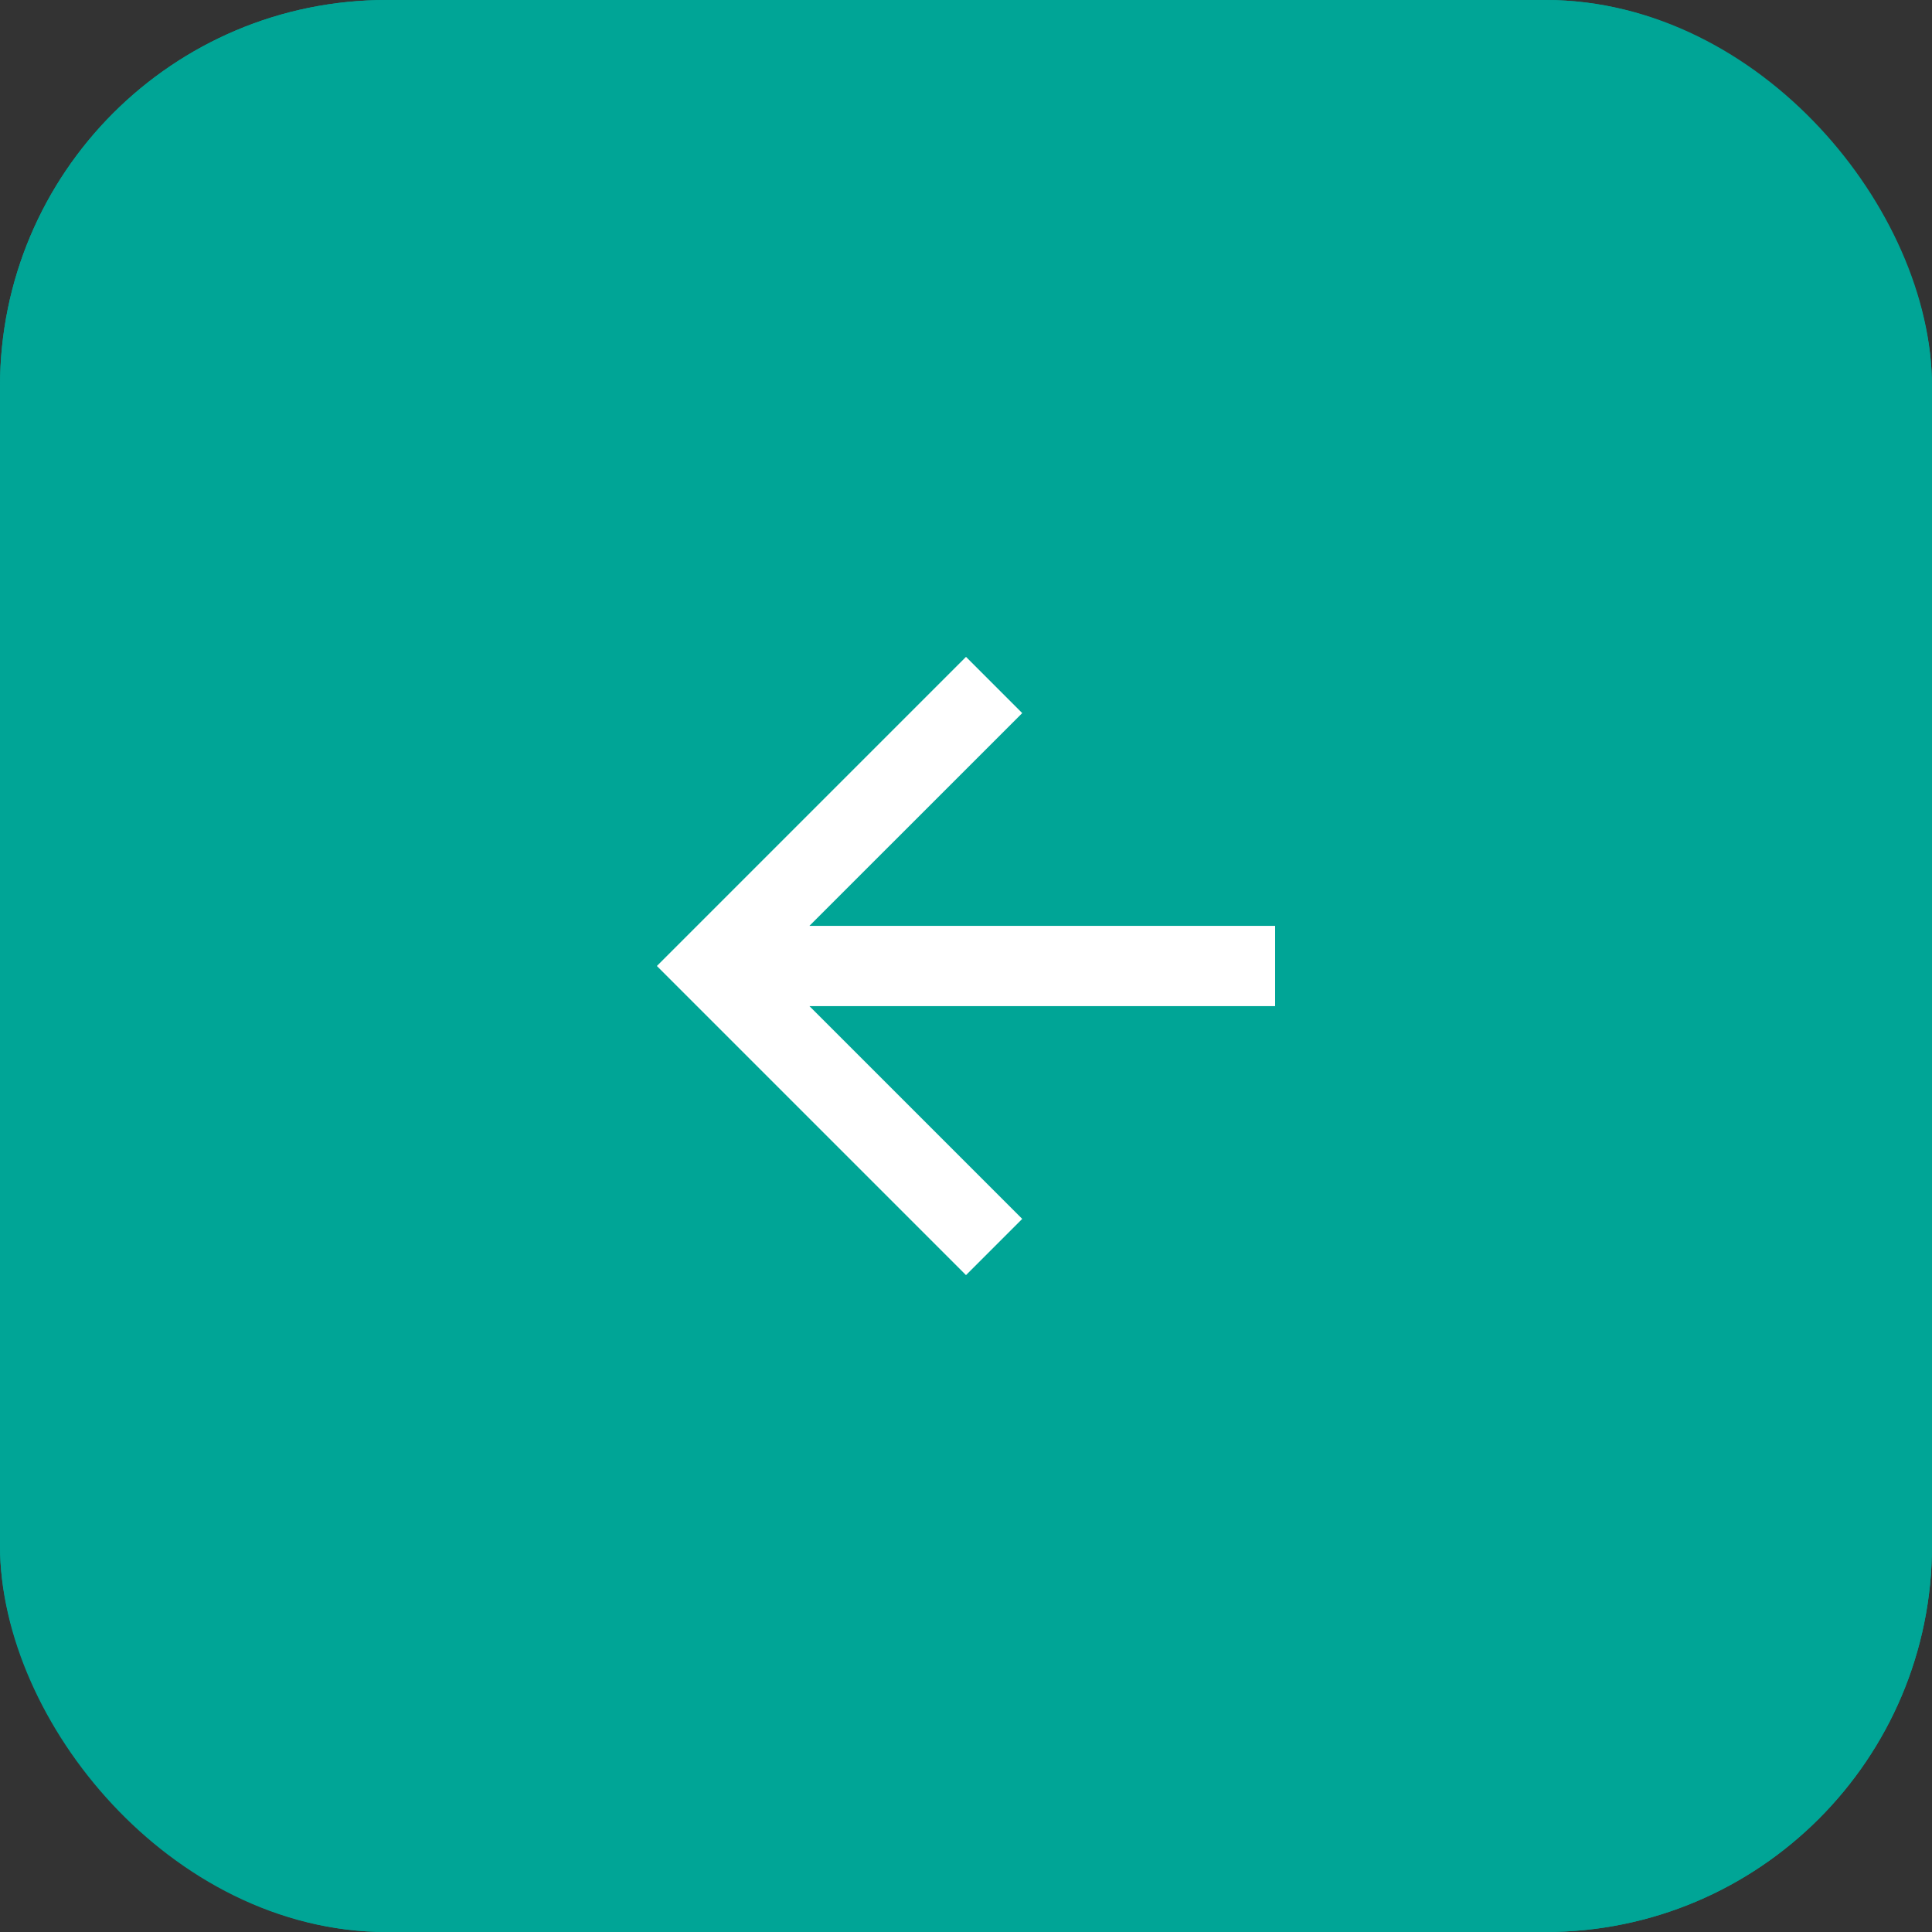 <svg xmlns="http://www.w3.org/2000/svg" width="50" height="50" viewBox="0 0 50 50">
  <rect x="0" y="0" width="50" height="50" fill="#333333" stroke="none"/>
  <g id="グループ_1953" data-name="グループ 1953" transform="translate(-32 -4236)">
    <g id="長方形_1067" data-name="長方形 1067" transform="translate(32 4236)" fill="#00a596" stroke="#00a596" stroke-width="2">
      <rect width="50" height="50" rx="10" stroke="none"/>
      <rect x="1" y="1" width="48" height="48" rx="9" fill="none"/>
    </g>
    <g id="シンボル_83" data-name="シンボル 83" transform="translate(1320 4776) rotate(180)">
      <path id="パス_10" data-name="パス 10" d="M8,0,6.545,1.455l5.506,5.506H0V9.039H12.052L6.545,14.545,8,16l8-8Z" transform="translate(1255 507)" fill="#fff"/>
    </g>
  </g>
</svg>
